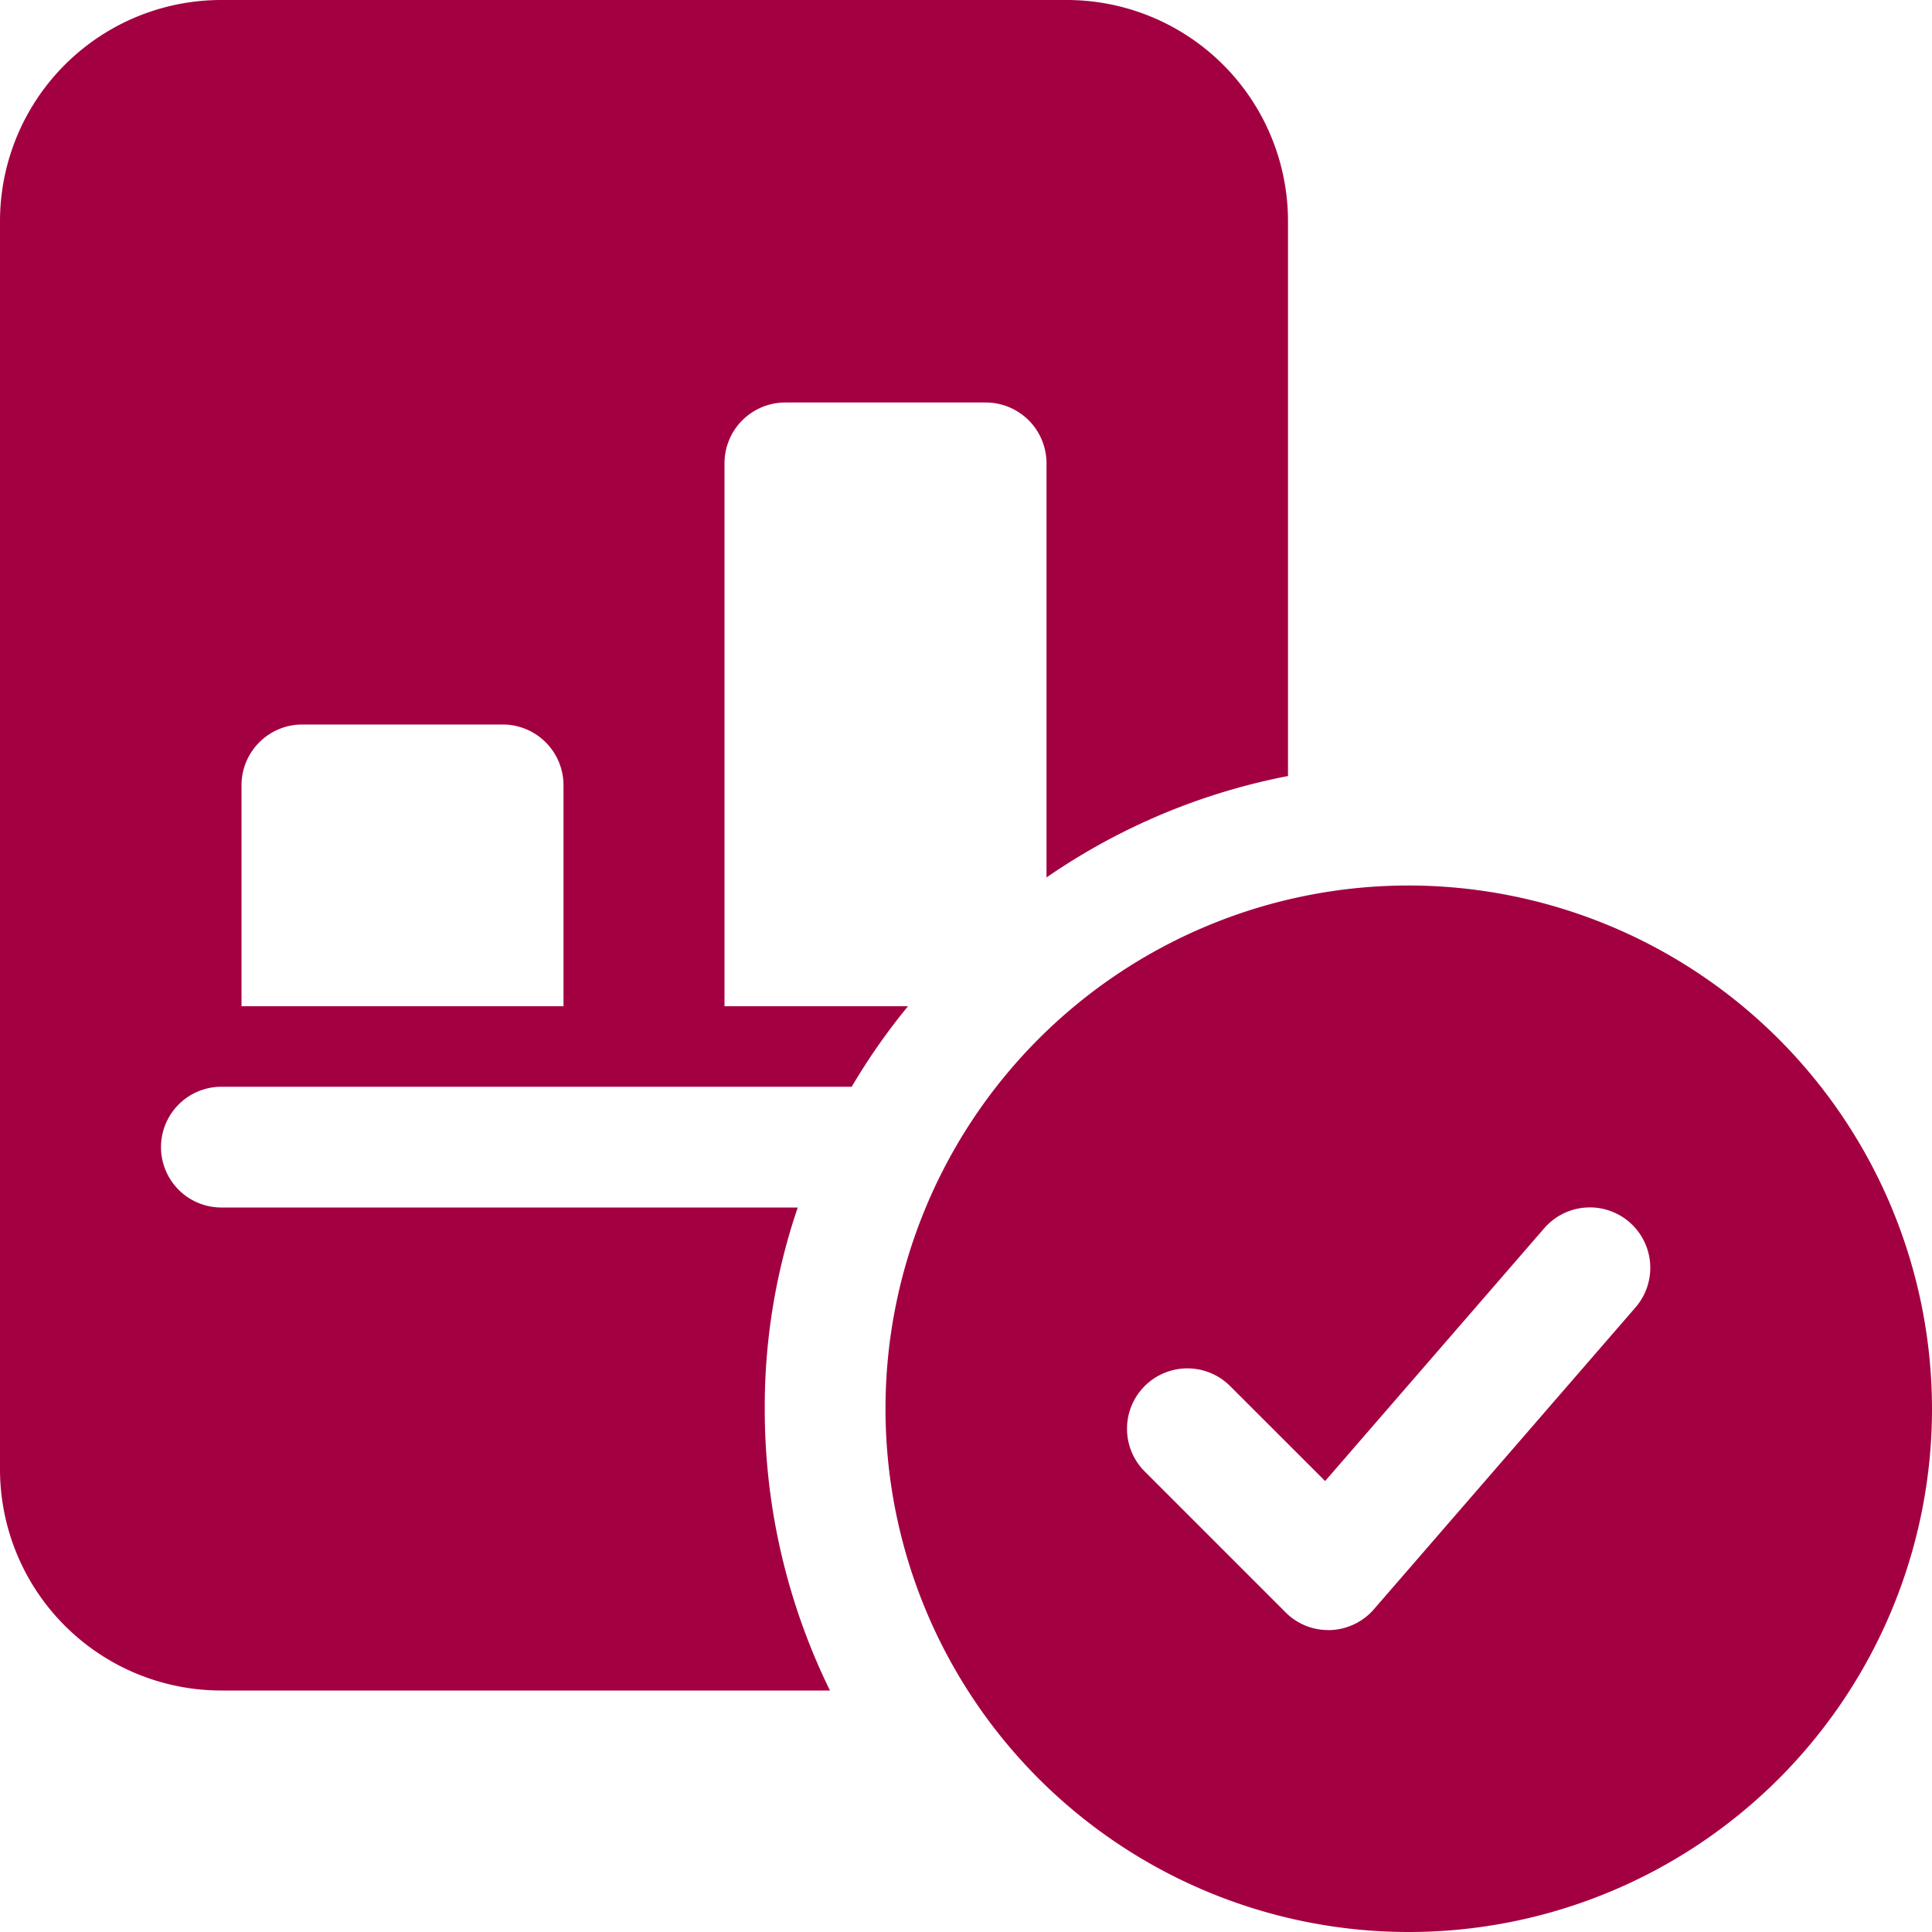 <svg xmlns="http://www.w3.org/2000/svg" xmlns:xlink="http://www.w3.org/1999/xlink" width="36" height="36" viewBox="0 0 36 36"><defs><style>.a{fill:#a30041;}.b{clip-path:url(#a);}</style><clipPath id="a"><rect class="a" width="36" height="36" transform="translate(1062 737)"/></clipPath></defs><g class="b" transform="translate(-1062 -737)"><g transform="translate(1062 737)"><path class="a" d="M19.875,0H4.125A4.123,4.123,0,0,0,0,4.125v23.25A4.123,4.123,0,0,0,4.125,31.5h11.34a11.9,11.9,0,0,1-1.215-5.25,11.5,11.5,0,0,1,.615-3.75H4.125a1.125,1.125,0,0,1,0-2.25H15.87a11.832,11.832,0,0,1,1.049-1.5H13.5V8.625A1.133,1.133,0,0,1,14.625,7.5h3.75A1.133,1.133,0,0,1,19.5,8.625V16.35A11.887,11.887,0,0,1,24,14.46V4.125A4.123,4.123,0,0,0,19.875,0ZM10.5,18.75h-6V14.625A1.133,1.133,0,0,1,5.625,13.5h3.75A1.133,1.133,0,0,1,10.5,14.625Z"/><path class="a" d="M26.25,16.5A9.75,9.75,0,1,0,36,26.25,9.761,9.761,0,0,0,26.25,16.5Zm4.225,7.862L25.6,29.987a1.126,1.126,0,0,1-.81.387H24.75a1.12,1.12,0,0,1-.795-.33L21.33,27.419a1.125,1.125,0,1,1,1.591-1.592l1.771,1.77,4.083-4.711a1.125,1.125,0,1,1,1.7,1.476Z"/></g></g></svg>